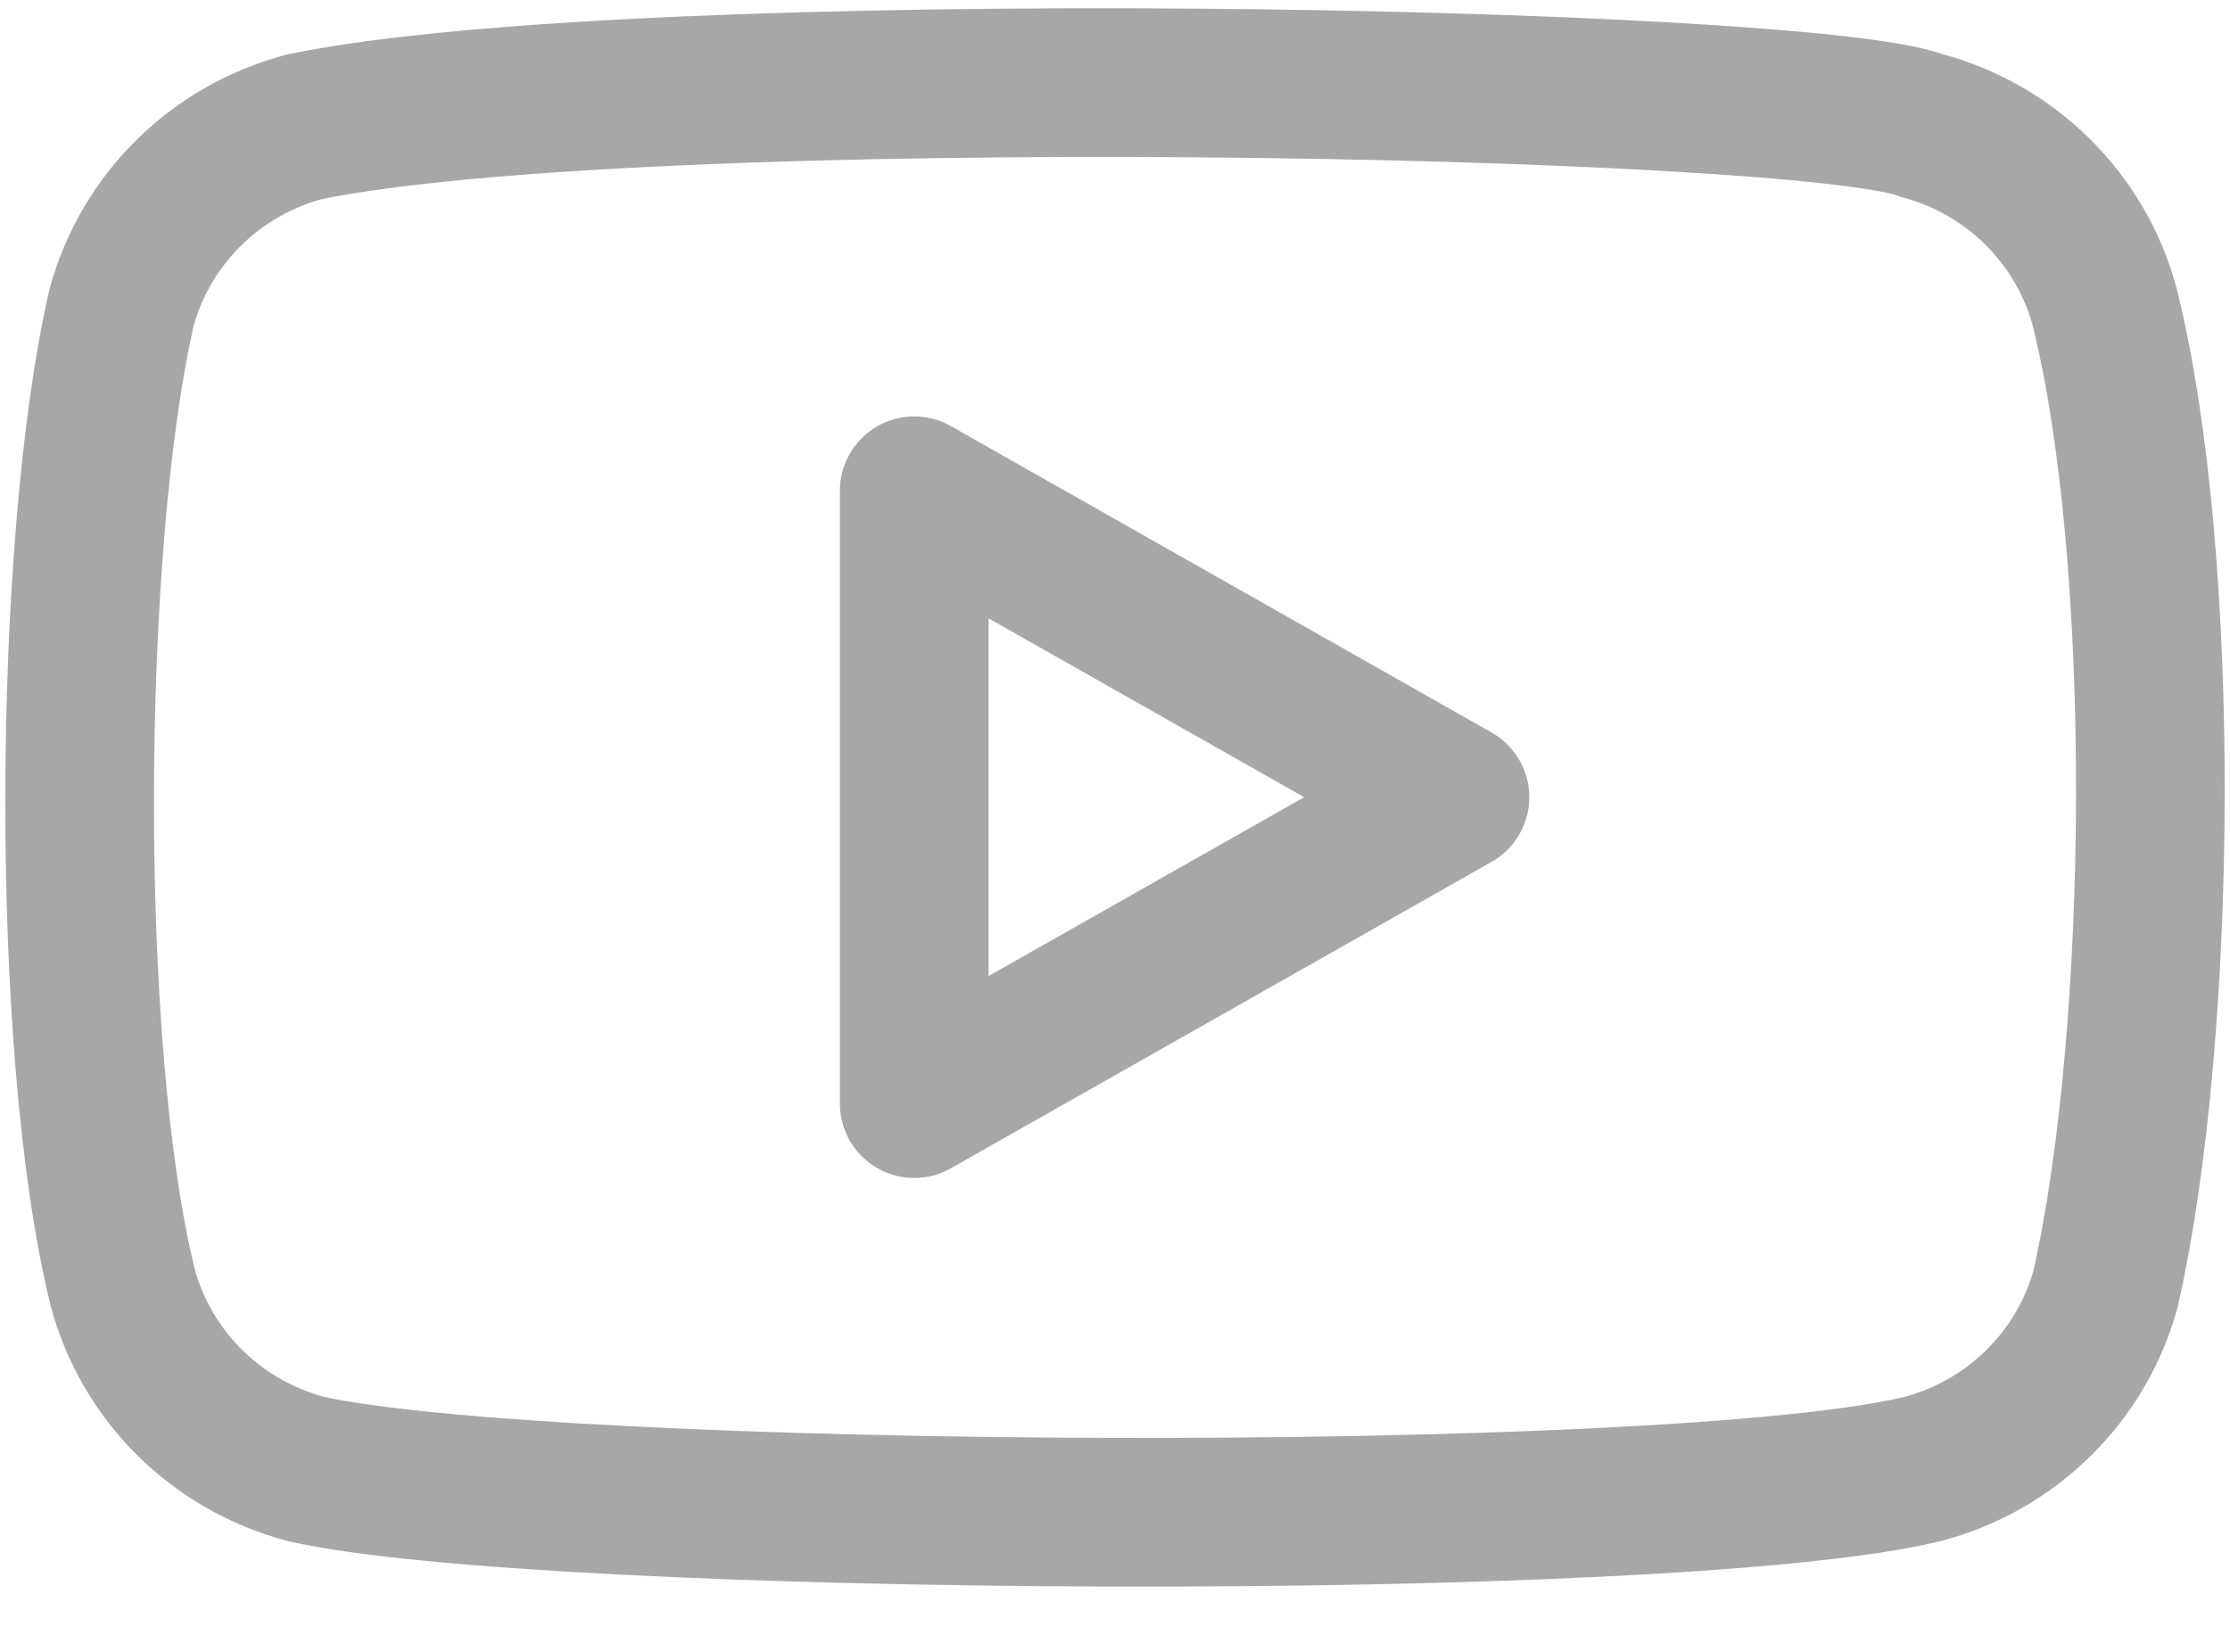 <svg width="27" height="20" viewBox="0 0 27 20" fill="none" xmlns="http://www.w3.org/2000/svg">
<g clip-path="url(#clip0_4016_213)">
<path d="M25.48 3.707C25.337 3.182 25.057 2.704 24.668 2.32C24.28 1.936 23.796 1.66 23.265 1.519C21.814 0.966 7.763 0.695 3.687 1.535C3.156 1.676 2.672 1.952 2.283 2.336C1.895 2.72 1.615 3.198 1.472 3.723C0.817 6.561 0.768 12.696 1.488 15.597C1.631 16.122 1.911 16.6 2.299 16.984C2.688 17.368 3.172 17.644 3.703 17.785C6.575 18.438 20.232 18.53 23.281 17.785C23.812 17.644 24.296 17.368 24.684 16.984C25.073 16.6 25.353 16.122 25.495 15.597C26.194 12.505 26.243 6.751 25.48 3.707Z" stroke="#A7A7A7" stroke-width="1.8" stroke-linecap="round" stroke-linejoin="round"/>
<path d="M17.616 9.652L11.069 5.942V13.362L17.616 9.652Z" stroke="#A7A7A7" stroke-width="1.8" stroke-linecap="round" stroke-linejoin="round"/>
</g>
<defs>
<clipPath id="clip0_4016_213">
<rect width="27" height="20" fill="white"/>
</clipPath>
</defs>
</svg>
